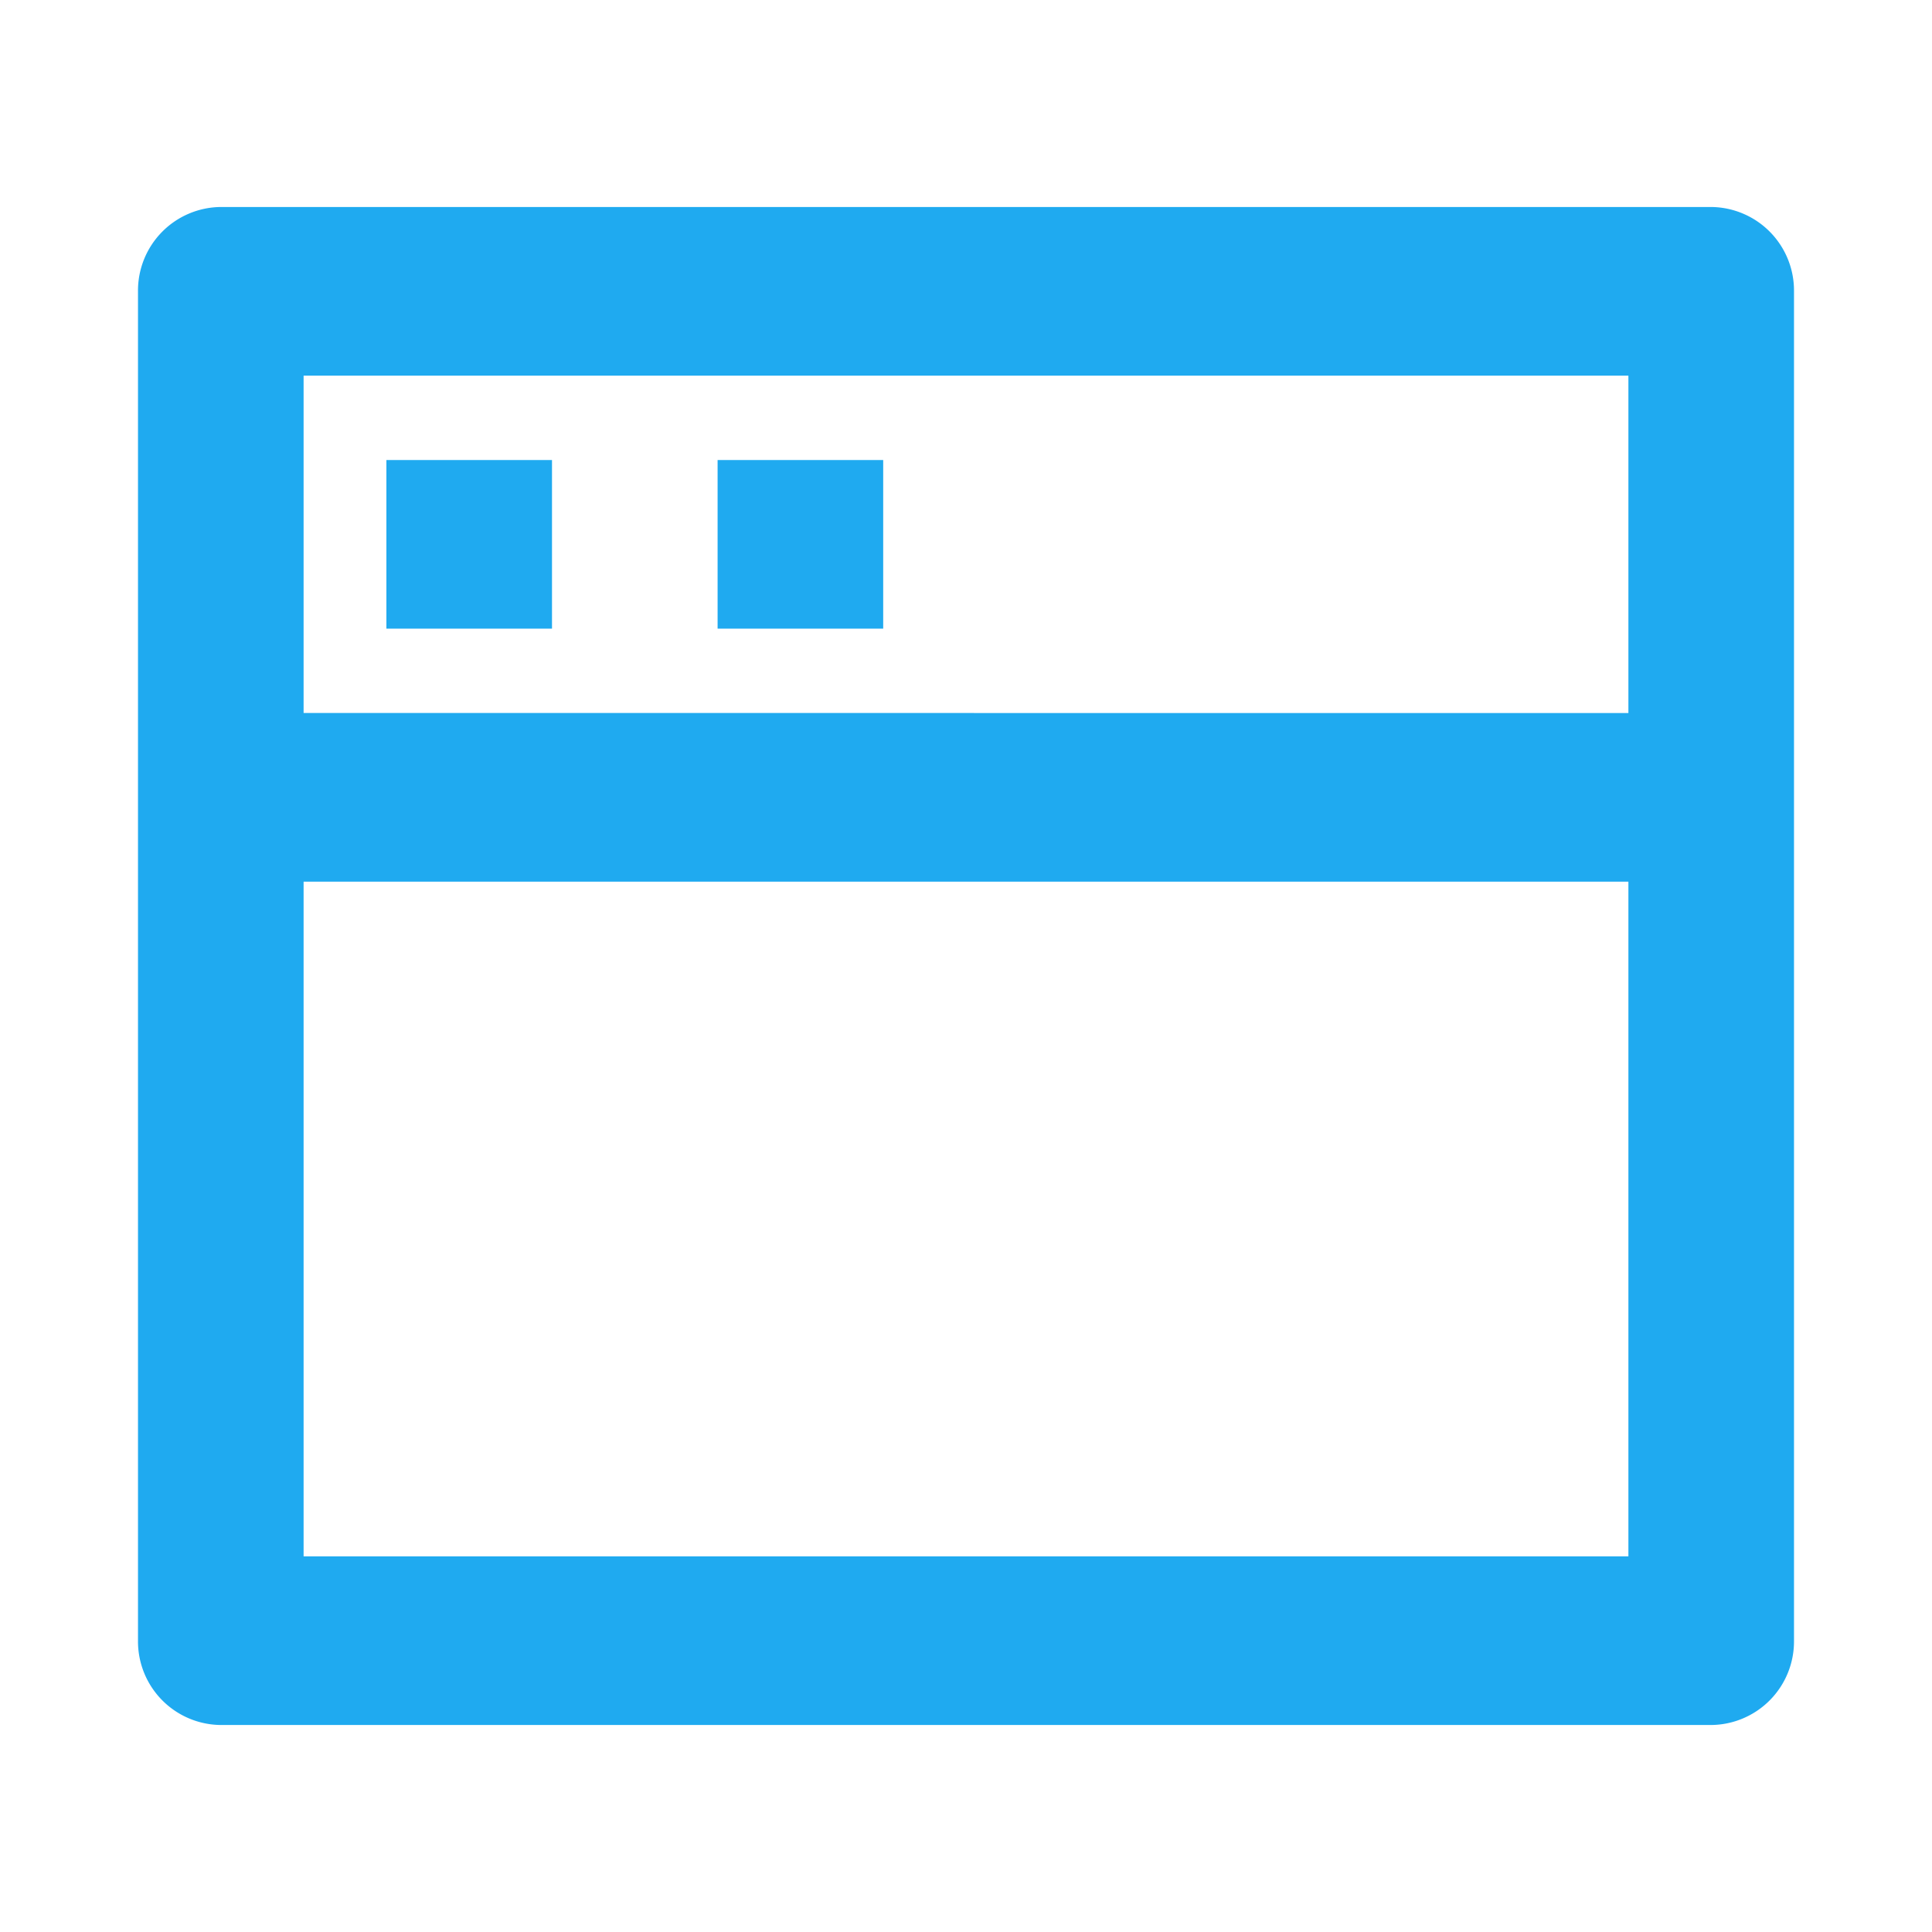 <svg id="Group_10622" data-name="Group 10622" xmlns="http://www.w3.org/2000/svg" width="28" height="28" viewBox="0 0 28 28">
  <path id="Path_55773" data-name="Path 55773" d="M0,0H28V28H0Z" fill="none"/>
  <path id="Path_55774" data-name="Path 55774" d="M3.2,3H24.8A1.211,1.211,0,0,1,26,4.222V23.778A1.211,1.211,0,0,1,24.8,25H3.2A1.211,1.211,0,0,1,2,23.778V4.222A1.211,1.211,0,0,1,3.2,3Zm20.4,9.778H4.4v9.778H23.6Zm0-2.444V5.444H4.4v4.889ZM10.4,6.667h2.4V9.111H10.4Zm-4.8,0H8V9.111H5.6Z" transform="translate(0 0)" fill="#1faaf0"/>
</svg>
